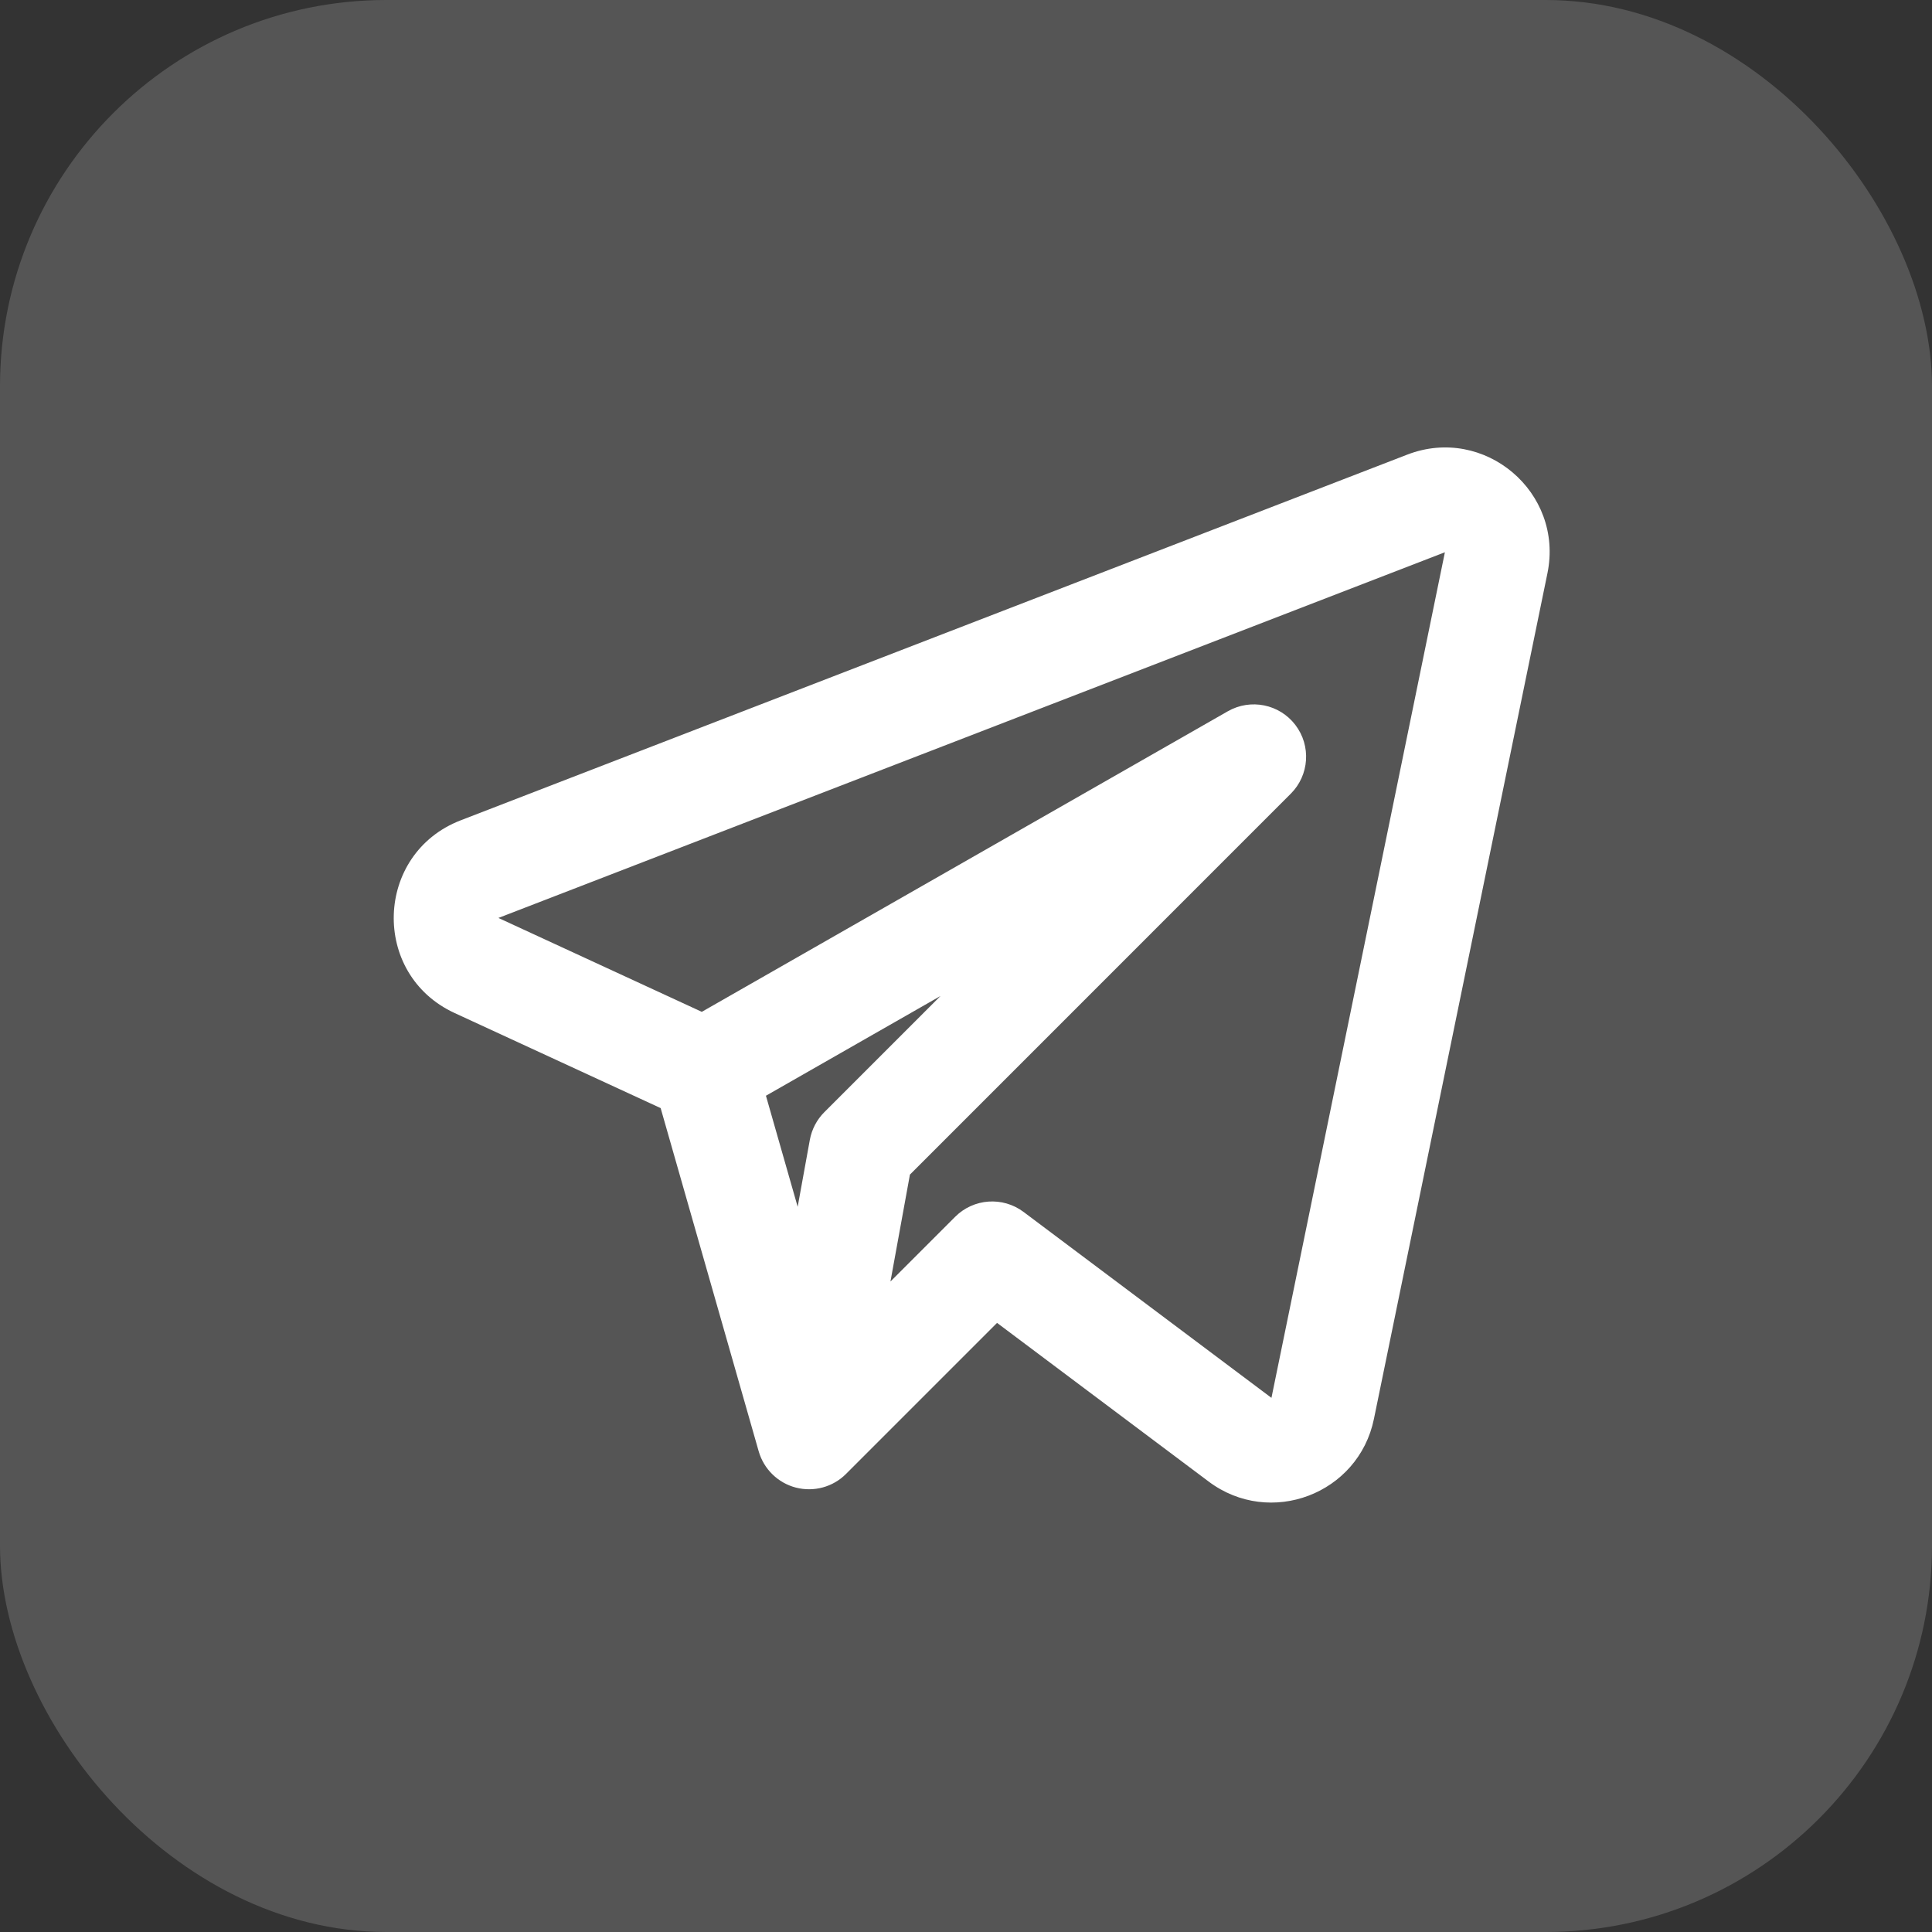 <svg width="40" height="40" viewBox="0 0 40 40" fill="none" xmlns="http://www.w3.org/2000/svg">
<rect x="0" y="0" width="40" height="40" fill="#333333" stroke="none"/>
<rect width="40" height="40" rx="8" fill="white" fill-opacity="0.17"/>
<path fill-rule="evenodd" clip-rule="evenodd" d="M32.038 11.869C32.382 10.19 30.733 8.795 29.134 9.413L9.538 16.984C7.752 17.674 7.673 20.171 9.411 20.973L13.678 22.942L15.708 30.048C15.814 30.417 16.107 30.703 16.478 30.799C16.85 30.895 17.245 30.788 17.516 30.516L20.643 27.389L25.024 30.674C26.296 31.628 28.127 30.933 28.446 29.376L32.038 11.869ZM10.319 19.005L29.915 11.434L26.324 28.941L21.192 25.092C20.76 24.768 20.157 24.811 19.776 25.192L18.436 26.532L18.839 24.319L26.724 16.433C27.108 16.049 27.149 15.441 26.819 15.009C26.49 14.578 25.892 14.457 25.421 14.726L14.53 20.949L10.319 19.005ZM15.858 22.686L16.515 24.985L16.767 23.598C16.807 23.381 16.912 23.181 17.067 23.026L19.472 20.621L15.858 22.686Z" fill="white"/>
</svg>
